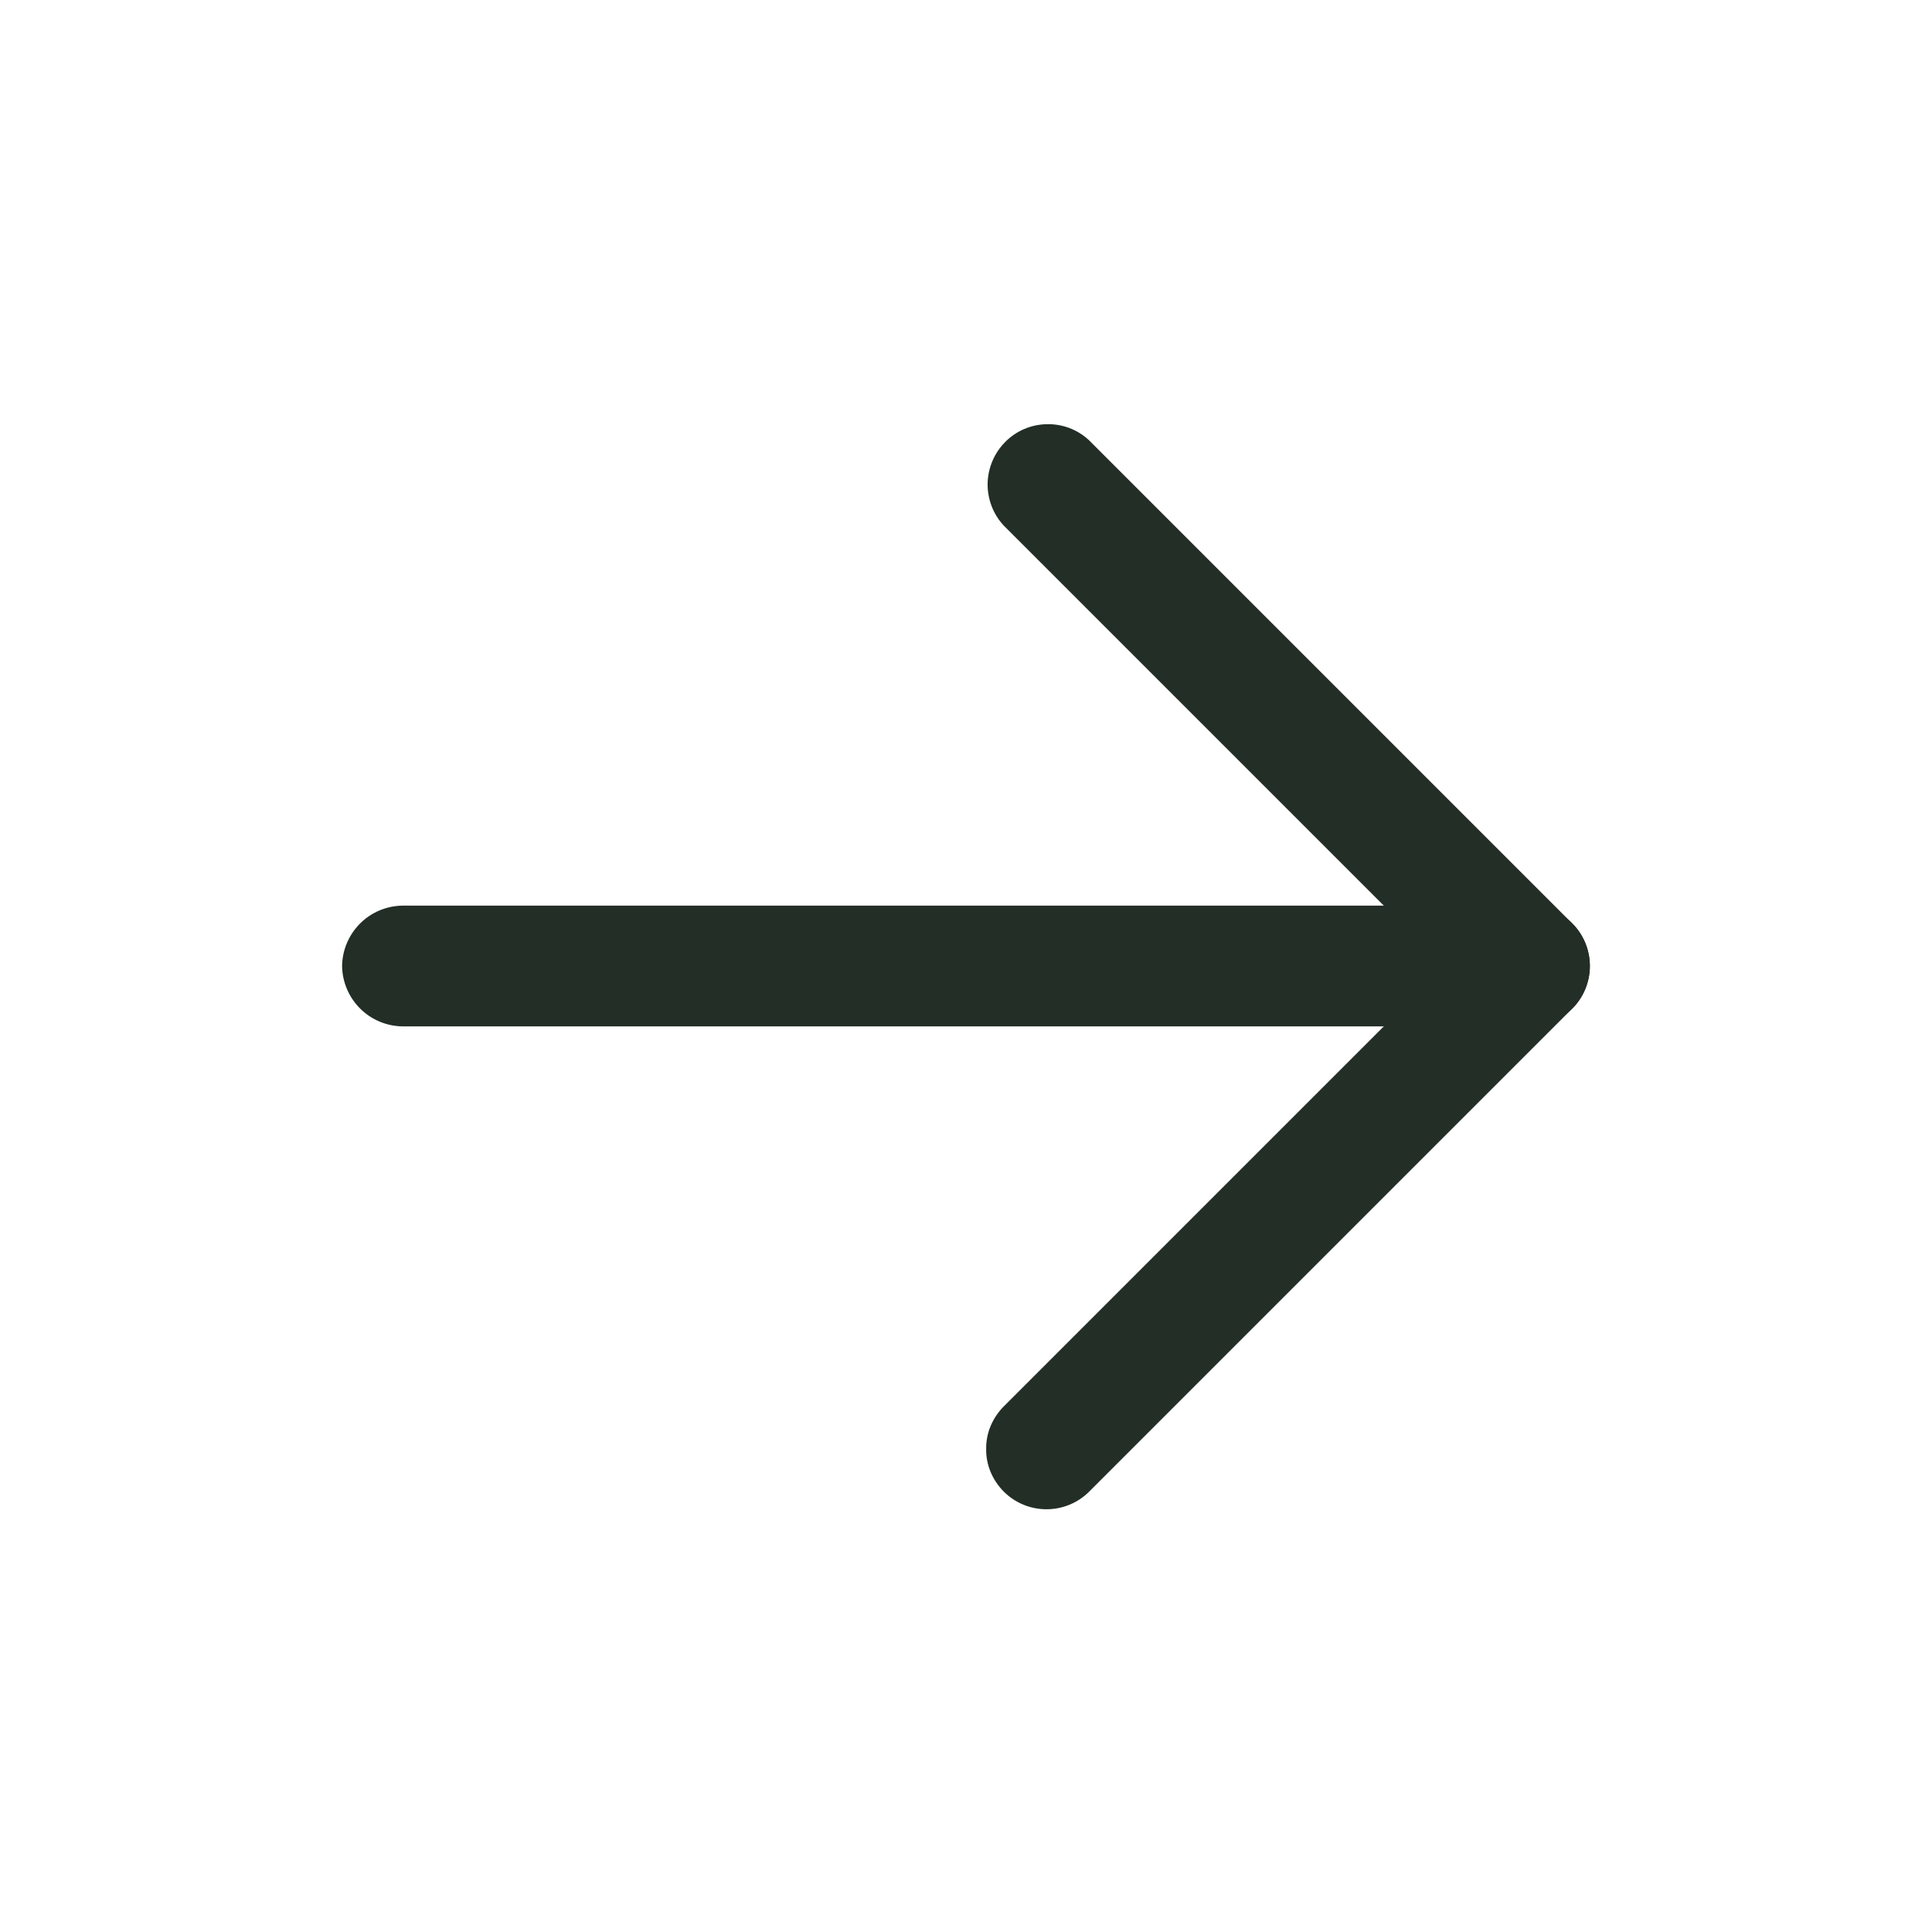 <svg width="16" height="16" viewBox="0 0 16 16" fill="none" xmlns="http://www.w3.org/2000/svg">
<path d="M8.167 12C8.166 11.934 8.179 11.869 8.204 11.809C8.23 11.748 8.267 11.693 8.313 11.647L11.96 8L8.313 4.353C8.225 4.259 8.177 4.133 8.179 4.004C8.182 3.874 8.234 3.751 8.326 3.659C8.417 3.567 8.541 3.515 8.67 3.513C8.8 3.51 8.925 3.558 9.02 3.647L13.02 7.647C13.114 7.74 13.166 7.867 13.166 8C13.166 8.132 13.114 8.26 13.02 8.353L9.02 12.353C8.926 12.447 8.799 12.499 8.667 12.499C8.534 12.499 8.407 12.447 8.313 12.353C8.267 12.307 8.23 12.252 8.204 12.191C8.179 12.131 8.166 12.066 8.167 12Z" fill="#232E26"/>
<path d="M2.833 8C2.835 7.868 2.888 7.742 2.982 7.648C3.075 7.555 3.201 7.502 3.333 7.5L12.667 7.5C12.799 7.5 12.927 7.553 13.02 7.646C13.114 7.74 13.167 7.867 13.167 8C13.167 8.133 13.114 8.26 13.02 8.354C12.927 8.447 12.799 8.5 12.667 8.5L3.333 8.5C3.201 8.498 3.075 8.445 2.982 8.352C2.888 8.258 2.835 8.132 2.833 8Z" fill="#232E26"/>
</svg>
